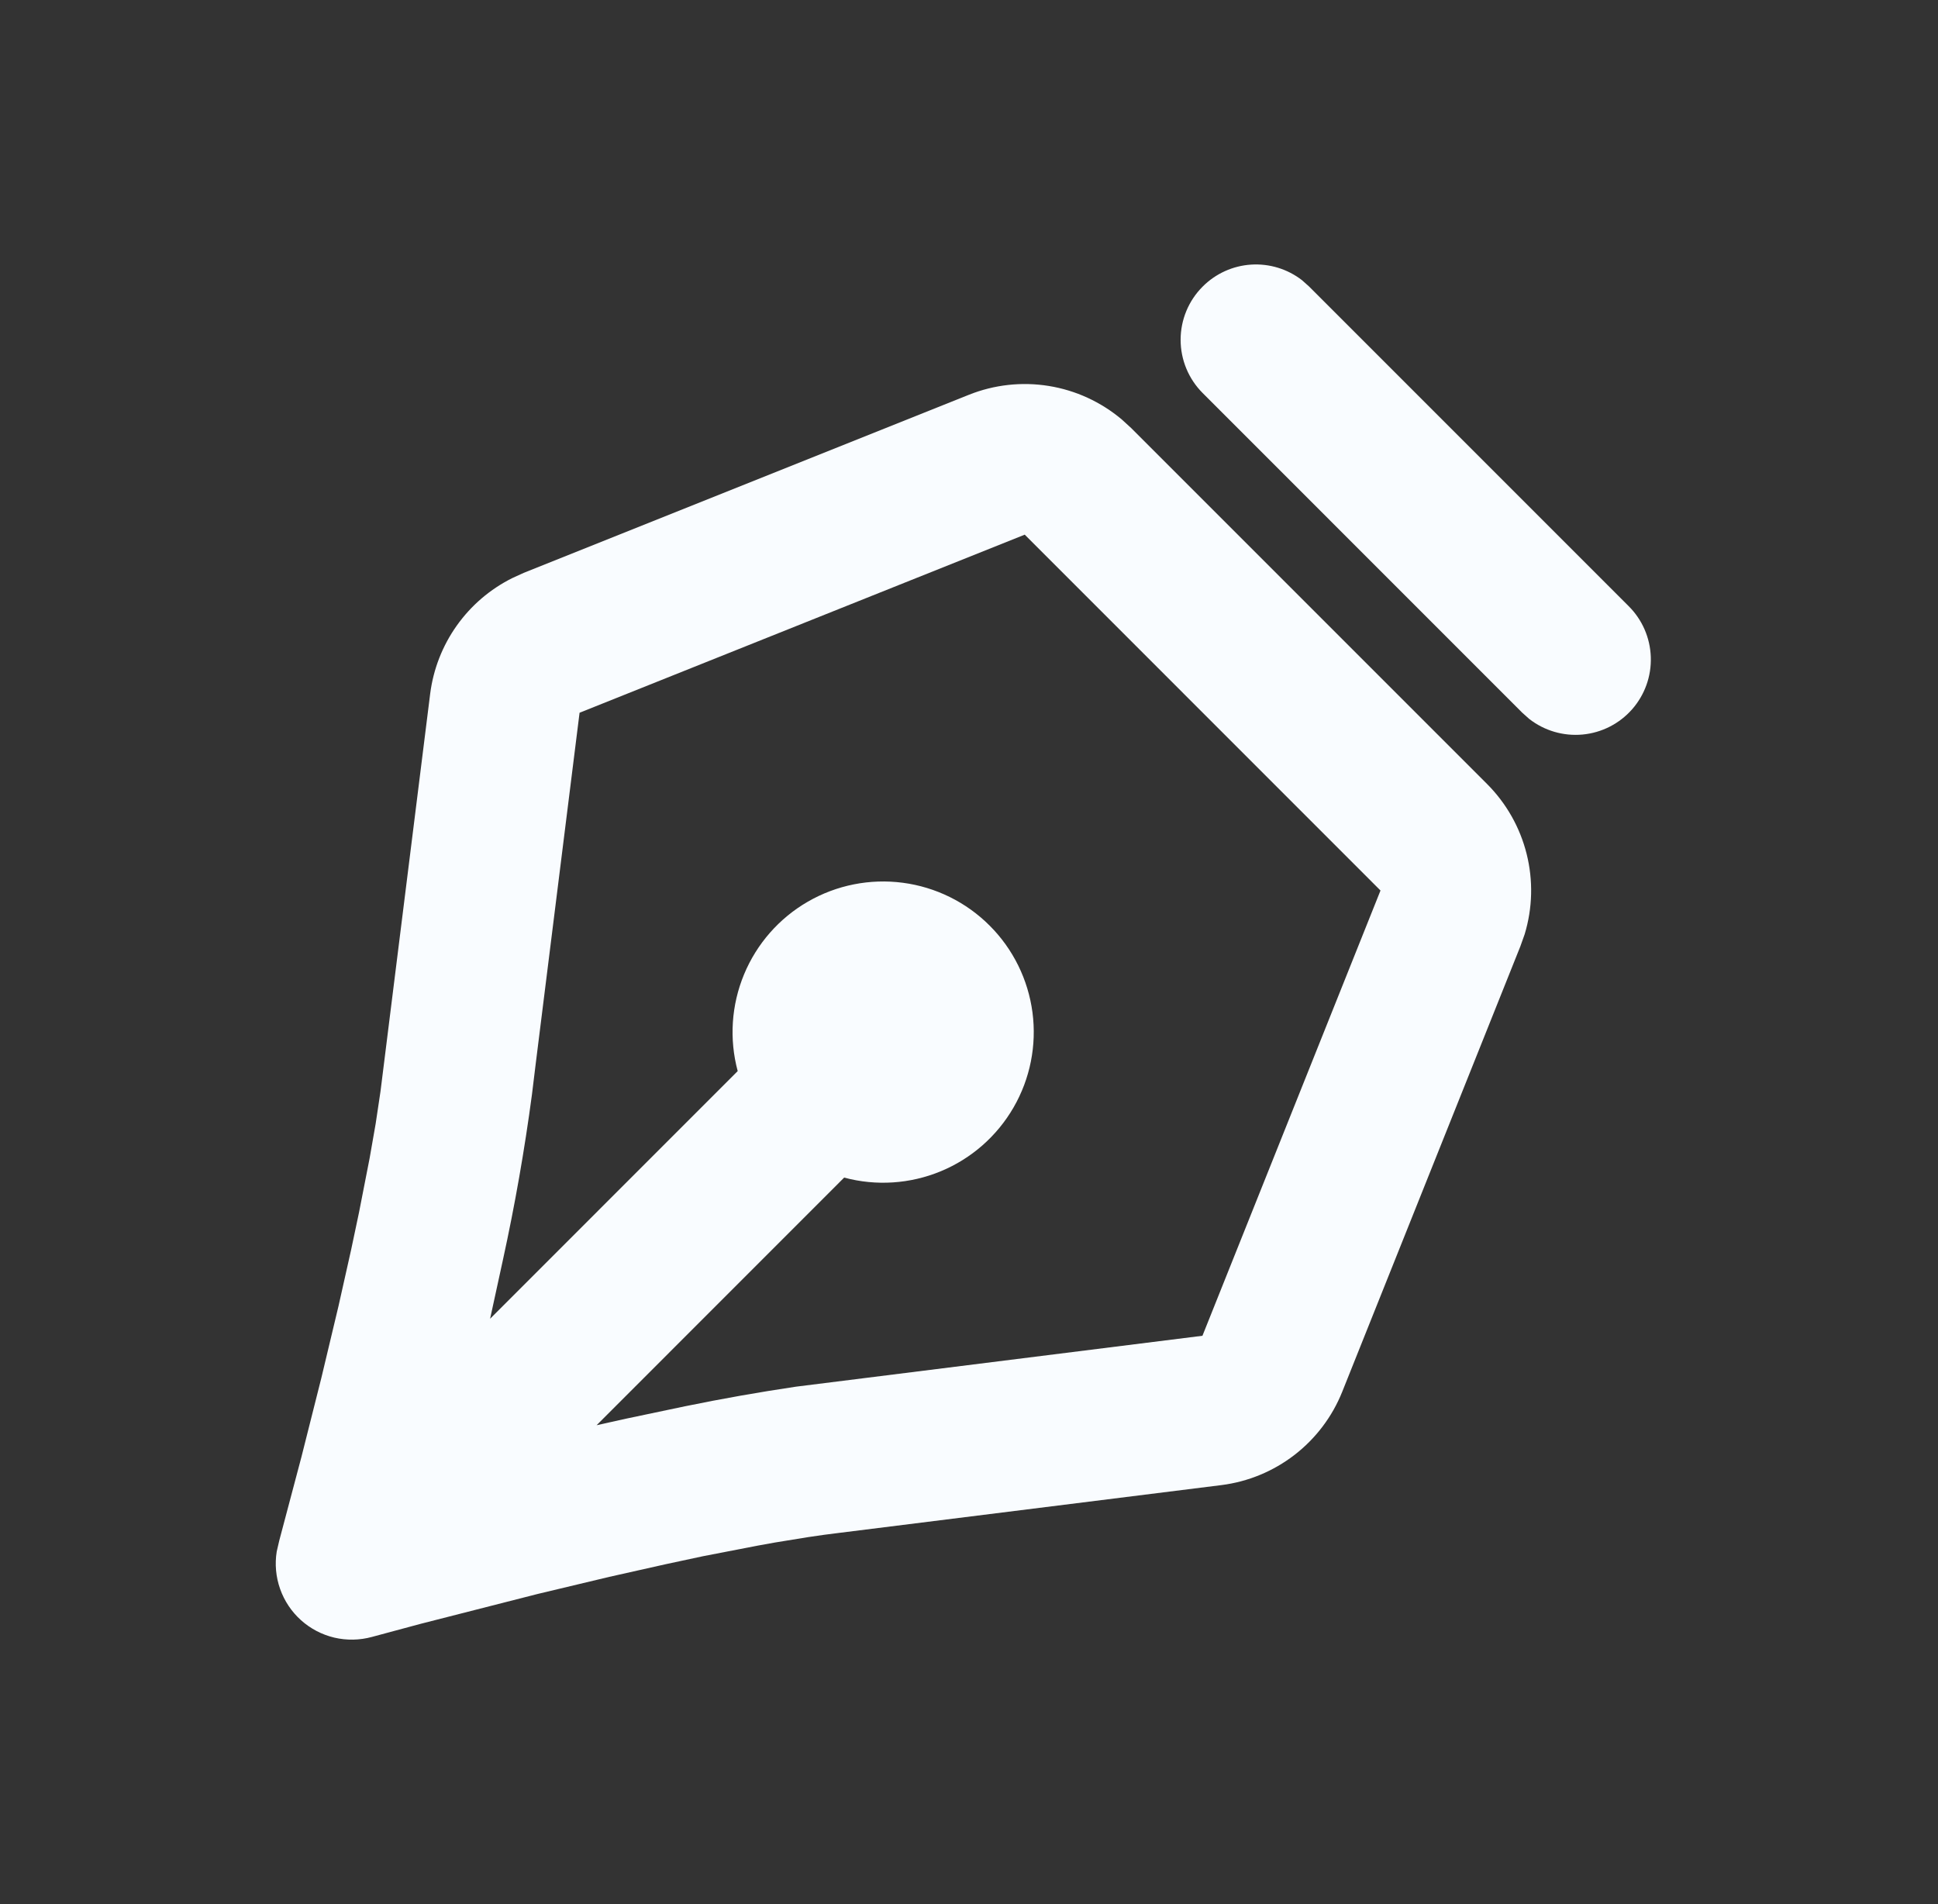 <svg width="57" height="56" viewBox="0 0 57 56" fill="none" xmlns="http://www.w3.org/2000/svg">
<rect x="0" y="0" width="57" height="56" fill="#333333" stroke="none"/>
<path d="M28.496 11.611C29.241 11.313 30.053 11.223 30.846 11.351C31.638 11.479 32.38 11.82 32.994 12.337L33.273 12.592L43.735 23.055C44.303 23.623 44.706 24.334 44.901 25.114C45.096 25.893 45.076 26.71 44.842 27.479L44.716 27.833L39.478 40.93C39.185 41.663 38.7 42.305 38.075 42.788C37.45 43.271 36.708 43.578 35.924 43.677L24.676 45.083C24.388 45.117 24.082 45.159 23.768 45.207L22.784 45.367L22.27 45.46L20.669 45.77L19.573 46.005L17.923 46.375L15.808 46.88L12.371 47.757L10.94 48.142C10.579 48.241 10.199 48.248 9.834 48.163C9.47 48.077 9.133 47.901 8.854 47.651C8.575 47.401 8.364 47.085 8.239 46.732C8.114 46.379 8.079 46 8.139 45.63L8.214 45.307L8.867 42.844L9.452 40.523L9.957 38.407L10.327 36.757L10.559 35.659L10.872 34.059L11.049 33.047L11.191 32.099L12.652 20.404C12.744 19.682 13.012 18.994 13.433 18.401C13.854 17.807 14.415 17.327 15.066 17.002L15.401 16.849L28.496 11.611ZM30.139 15.724L17.046 20.962L15.753 31.311L15.646 32.188C15.429 33.817 15.145 35.437 14.794 37.043L14.415 38.784L21.697 31.501C21.444 30.559 21.51 29.56 21.883 28.659C22.256 27.758 22.916 27.005 23.76 26.518C24.605 26.03 25.587 25.835 26.553 25.962C27.52 26.089 28.418 26.532 29.107 27.222C29.797 27.911 30.239 28.809 30.367 29.776C30.494 30.743 30.299 31.725 29.811 32.569C29.323 33.414 28.571 34.074 27.67 34.447C26.769 34.82 25.77 34.886 24.828 34.633L17.547 41.916L18.415 41.723L20.151 41.358C21.233 41.136 22.321 40.944 23.413 40.782L35.366 39.285L40.603 26.19L30.139 15.724ZM35.373 8.428C35.754 8.046 36.261 7.816 36.799 7.782C37.337 7.748 37.87 7.911 38.296 8.242L38.504 8.428L47.899 17.824C48.3 18.221 48.534 18.757 48.553 19.322C48.573 19.887 48.375 20.438 48.002 20.862C47.628 21.286 47.107 21.551 46.544 21.603C45.981 21.655 45.42 21.49 44.975 21.142L44.767 20.956L35.373 11.56C34.957 11.144 34.724 10.581 34.724 9.994C34.724 9.406 34.957 8.843 35.373 8.428Z" fill="#F9FCFF"/>
</svg>
